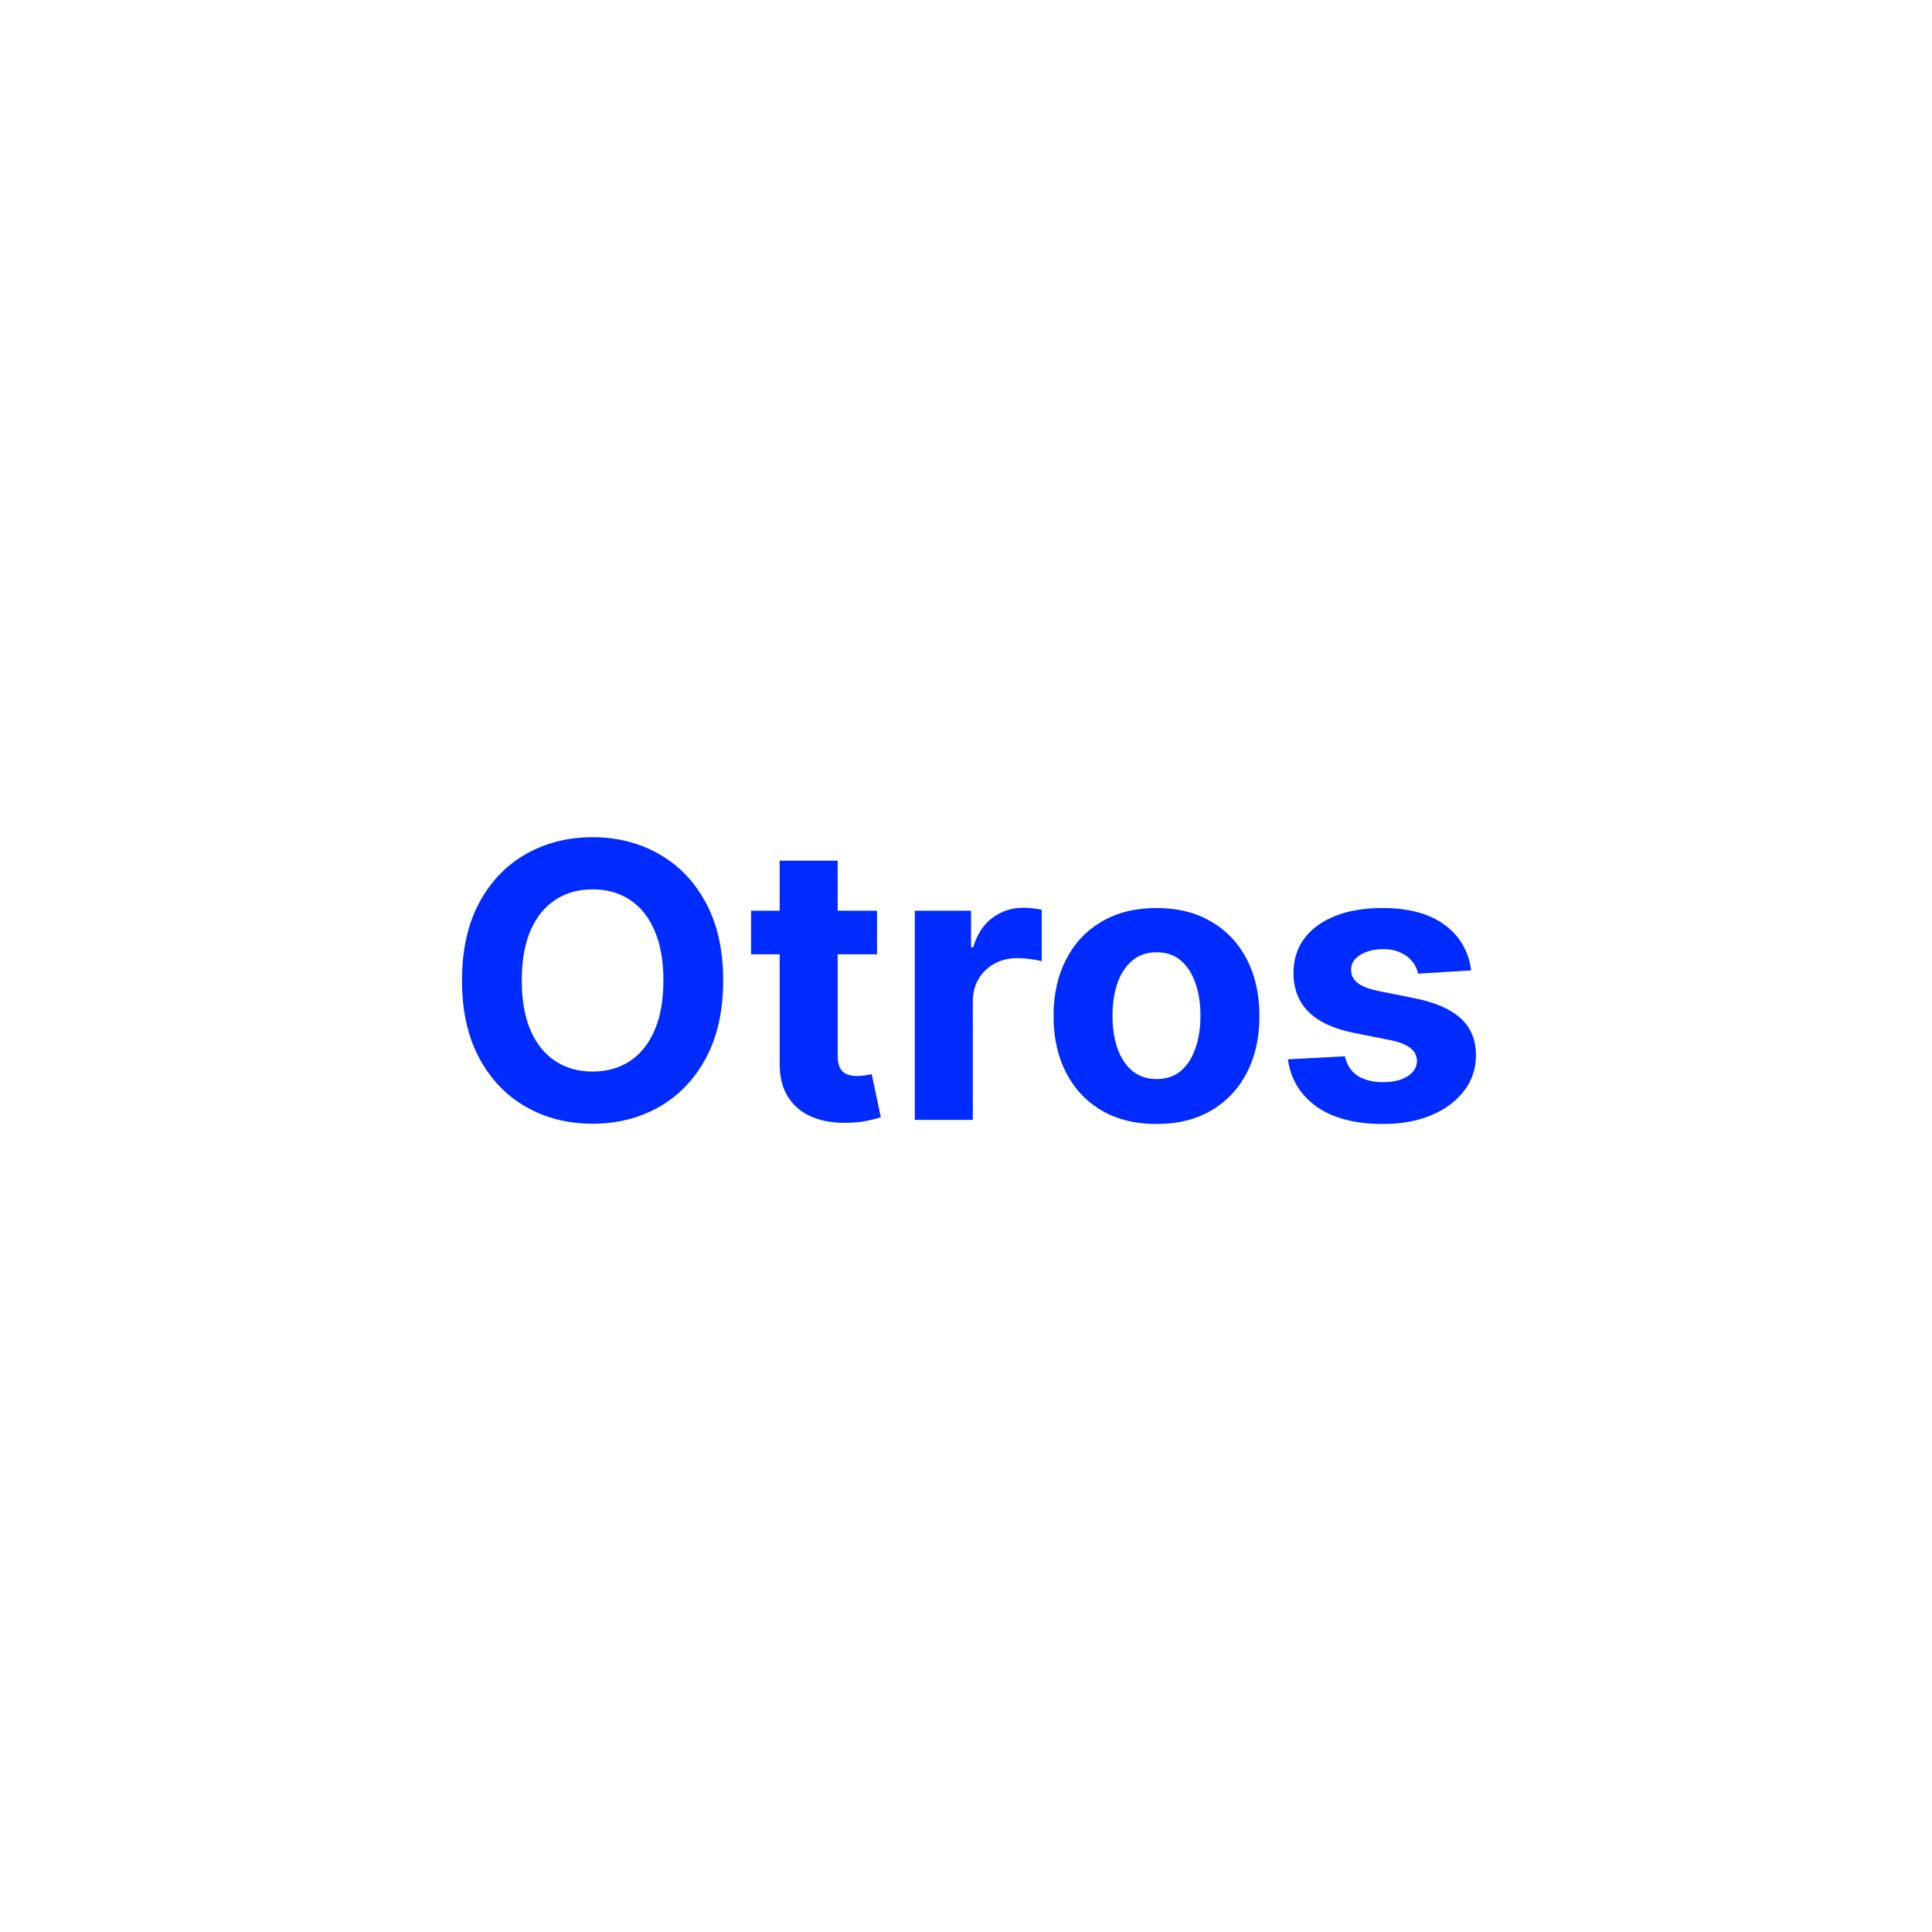<svg width="150" height="150" viewBox="0 0 150 150" fill="none" xmlns="http://www.w3.org/2000/svg">
<path d="M114.223 75.34L110.099 75.594C110.029 75.241 109.877 74.924 109.645 74.642C109.412 74.353 109.106 74.124 108.725 73.955C108.351 73.779 107.904 73.691 107.382 73.691C106.684 73.691 106.096 73.839 105.617 74.135C105.137 74.424 104.898 74.811 104.898 75.298C104.898 75.685 105.053 76.013 105.363 76.281C105.673 76.549 106.205 76.764 106.959 76.926L109.898 77.518C111.477 77.842 112.654 78.364 113.43 79.083C114.205 79.802 114.593 80.746 114.593 81.916C114.593 82.98 114.279 83.914 113.652 84.718C113.031 85.521 112.179 86.148 111.093 86.6C110.015 87.044 108.771 87.266 107.361 87.266C105.211 87.266 103.499 86.818 102.223 85.923C100.954 85.021 100.211 83.794 99.992 82.244L104.422 82.011C104.556 82.667 104.88 83.167 105.395 83.512C105.909 83.851 106.568 84.02 107.372 84.02C108.161 84.02 108.795 83.868 109.275 83.565C109.761 83.255 110.008 82.857 110.015 82.371C110.008 81.962 109.835 81.627 109.497 81.366C109.158 81.098 108.637 80.894 107.932 80.753L105.12 80.193C103.534 79.876 102.353 79.326 101.578 78.543C100.81 77.761 100.426 76.764 100.426 75.551C100.426 74.508 100.707 73.609 101.271 72.855C101.842 72.101 102.642 71.52 103.671 71.111C104.707 70.702 105.92 70.498 107.308 70.498C109.359 70.498 110.973 70.931 112.15 71.798C113.335 72.665 114.025 73.846 114.223 75.34Z" fill="#002BFF"/>
<path d="M89.79 87.266C88.147 87.266 86.727 86.917 85.529 86.219C84.338 85.514 83.418 84.534 82.769 83.28C82.121 82.018 81.797 80.556 81.797 78.892C81.797 77.215 82.121 75.749 82.769 74.494C83.418 73.232 84.338 72.253 85.529 71.555C86.727 70.85 88.147 70.498 89.79 70.498C91.432 70.498 92.849 70.85 94.04 71.555C95.238 72.253 96.161 73.232 96.81 74.494C97.458 75.749 97.782 77.215 97.782 78.892C97.782 80.556 97.458 82.018 96.81 83.28C96.161 84.534 95.238 85.514 94.04 86.219C92.849 86.917 91.432 87.266 89.79 87.266ZM89.811 83.777C90.558 83.777 91.182 83.565 91.682 83.142C92.183 82.713 92.56 82.127 92.813 81.387C93.074 80.647 93.204 79.805 93.204 78.861C93.204 77.916 93.074 77.074 92.813 76.334C92.56 75.594 92.183 75.009 91.682 74.579C91.182 74.149 90.558 73.934 89.811 73.934C89.057 73.934 88.422 74.149 87.908 74.579C87.4 75.009 87.016 75.594 86.755 76.334C86.502 77.074 86.375 77.916 86.375 78.861C86.375 79.805 86.502 80.647 86.755 81.387C87.016 82.127 87.4 82.713 87.908 83.142C88.422 83.565 89.057 83.777 89.811 83.777Z" fill="#002BFF"/>
<path d="M71.026 86.948V70.709H75.392V73.543H75.562C75.858 72.535 76.355 71.773 77.052 71.259C77.75 70.737 78.554 70.477 79.463 70.477C79.689 70.477 79.932 70.491 80.192 70.519C80.453 70.547 80.682 70.586 80.88 70.635V74.632C80.668 74.568 80.376 74.512 80.002 74.462C79.629 74.413 79.287 74.388 78.977 74.388C78.314 74.388 77.722 74.533 77.2 74.822C76.686 75.104 76.277 75.499 75.974 76.006C75.678 76.513 75.53 77.099 75.53 77.761V86.948H71.026Z" fill="#002BFF"/>
<path d="M68.092 70.709V74.092H58.313V70.709H68.092ZM60.533 66.819H65.037V81.958C65.037 82.374 65.1 82.698 65.227 82.931C65.354 83.156 65.53 83.315 65.756 83.407C65.988 83.498 66.256 83.544 66.559 83.544C66.771 83.544 66.982 83.526 67.194 83.491C67.405 83.449 67.567 83.417 67.68 83.396L68.388 86.748C68.163 86.818 67.846 86.899 67.437 86.991C67.028 87.09 66.531 87.149 65.946 87.171C64.861 87.213 63.909 87.068 63.091 86.737C62.281 86.406 61.65 85.891 61.199 85.194C60.748 84.496 60.526 83.615 60.533 82.55V66.819Z" fill="#002BFF"/>
<path d="M56.148 76.122C56.148 78.484 55.7 80.492 54.805 82.149C53.917 83.805 52.705 85.07 51.168 85.944C49.639 86.811 47.919 87.245 46.009 87.245C44.085 87.245 42.358 86.808 40.828 85.933C39.299 85.06 38.09 83.794 37.202 82.138C36.314 80.482 35.87 78.476 35.87 76.122C35.87 73.761 36.314 71.752 37.202 70.096C38.09 68.44 39.299 67.178 40.828 66.311C42.358 65.437 44.085 65 46.009 65C47.919 65 49.639 65.437 51.168 66.311C52.705 67.178 53.917 68.44 54.805 70.096C55.7 71.752 56.148 73.761 56.148 76.122ZM51.507 76.122C51.507 74.593 51.278 73.303 50.819 72.253C50.368 71.203 49.73 70.406 48.906 69.863C48.081 69.321 47.115 69.049 46.009 69.049C44.902 69.049 43.937 69.321 43.112 69.863C42.287 70.406 41.646 71.203 41.188 72.253C40.737 73.303 40.511 74.593 40.511 76.122C40.511 77.652 40.737 78.942 41.188 79.992C41.646 81.042 42.287 81.838 43.112 82.381C43.937 82.924 44.902 83.195 46.009 83.195C47.115 83.195 48.081 82.924 48.906 82.381C49.73 81.838 50.368 81.042 50.819 79.992C51.278 78.942 51.507 77.652 51.507 76.122Z" fill="#002BFF"/>
</svg>
